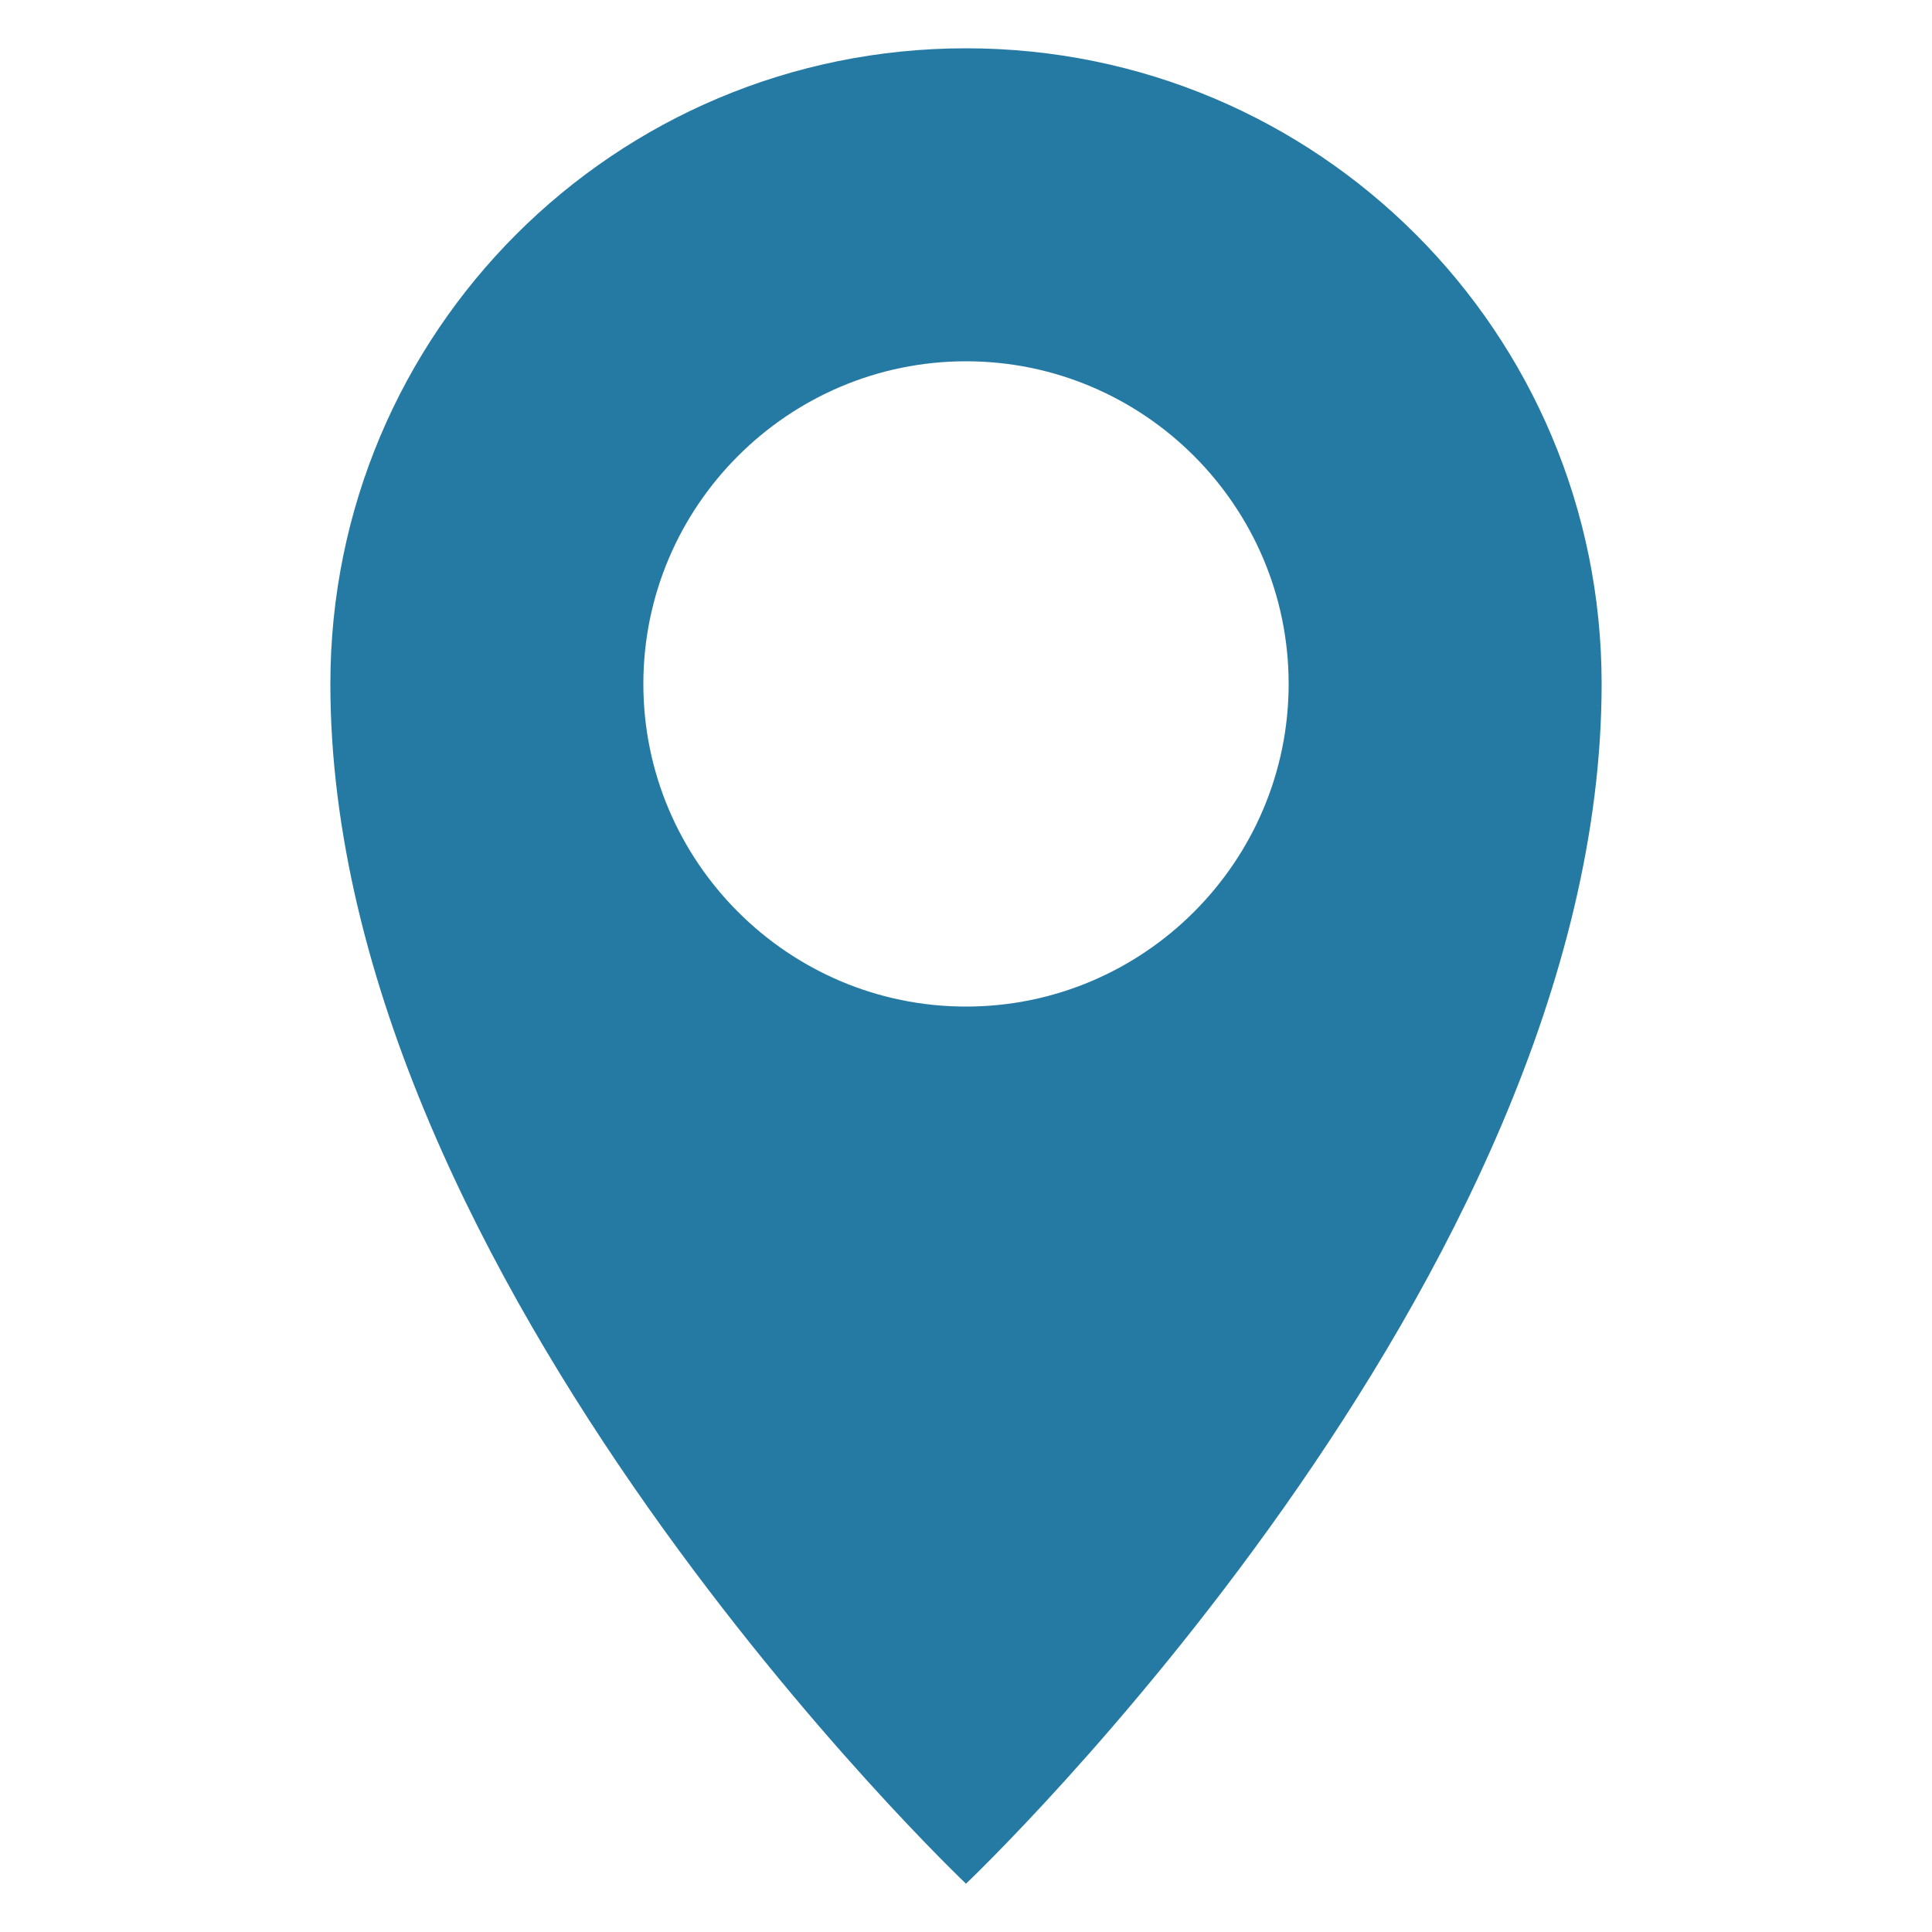 <svg id="Layer_1" enable-background="new 0 0 100 100" viewBox="0 0 100 100" xmlns="http://www.w3.org/2000/svg"><path d="m50 2.5c-18.2 0-32.9 14.7-32.9 32.9 0 30.9 32.9 62.1 32.9 62.1s32.9-31.2 32.9-62.1c0-18.2-14.7-32.9-32.9-32.9zm0 49.6c-9.2 0-16.7-7.5-16.7-16.7s7.5-16.7 16.7-16.7 16.7 7.5 16.7 16.7-7.5 16.7-16.7 16.7z" fill="#257aa4" opacity="1" original-fill="#000000"></path></svg>